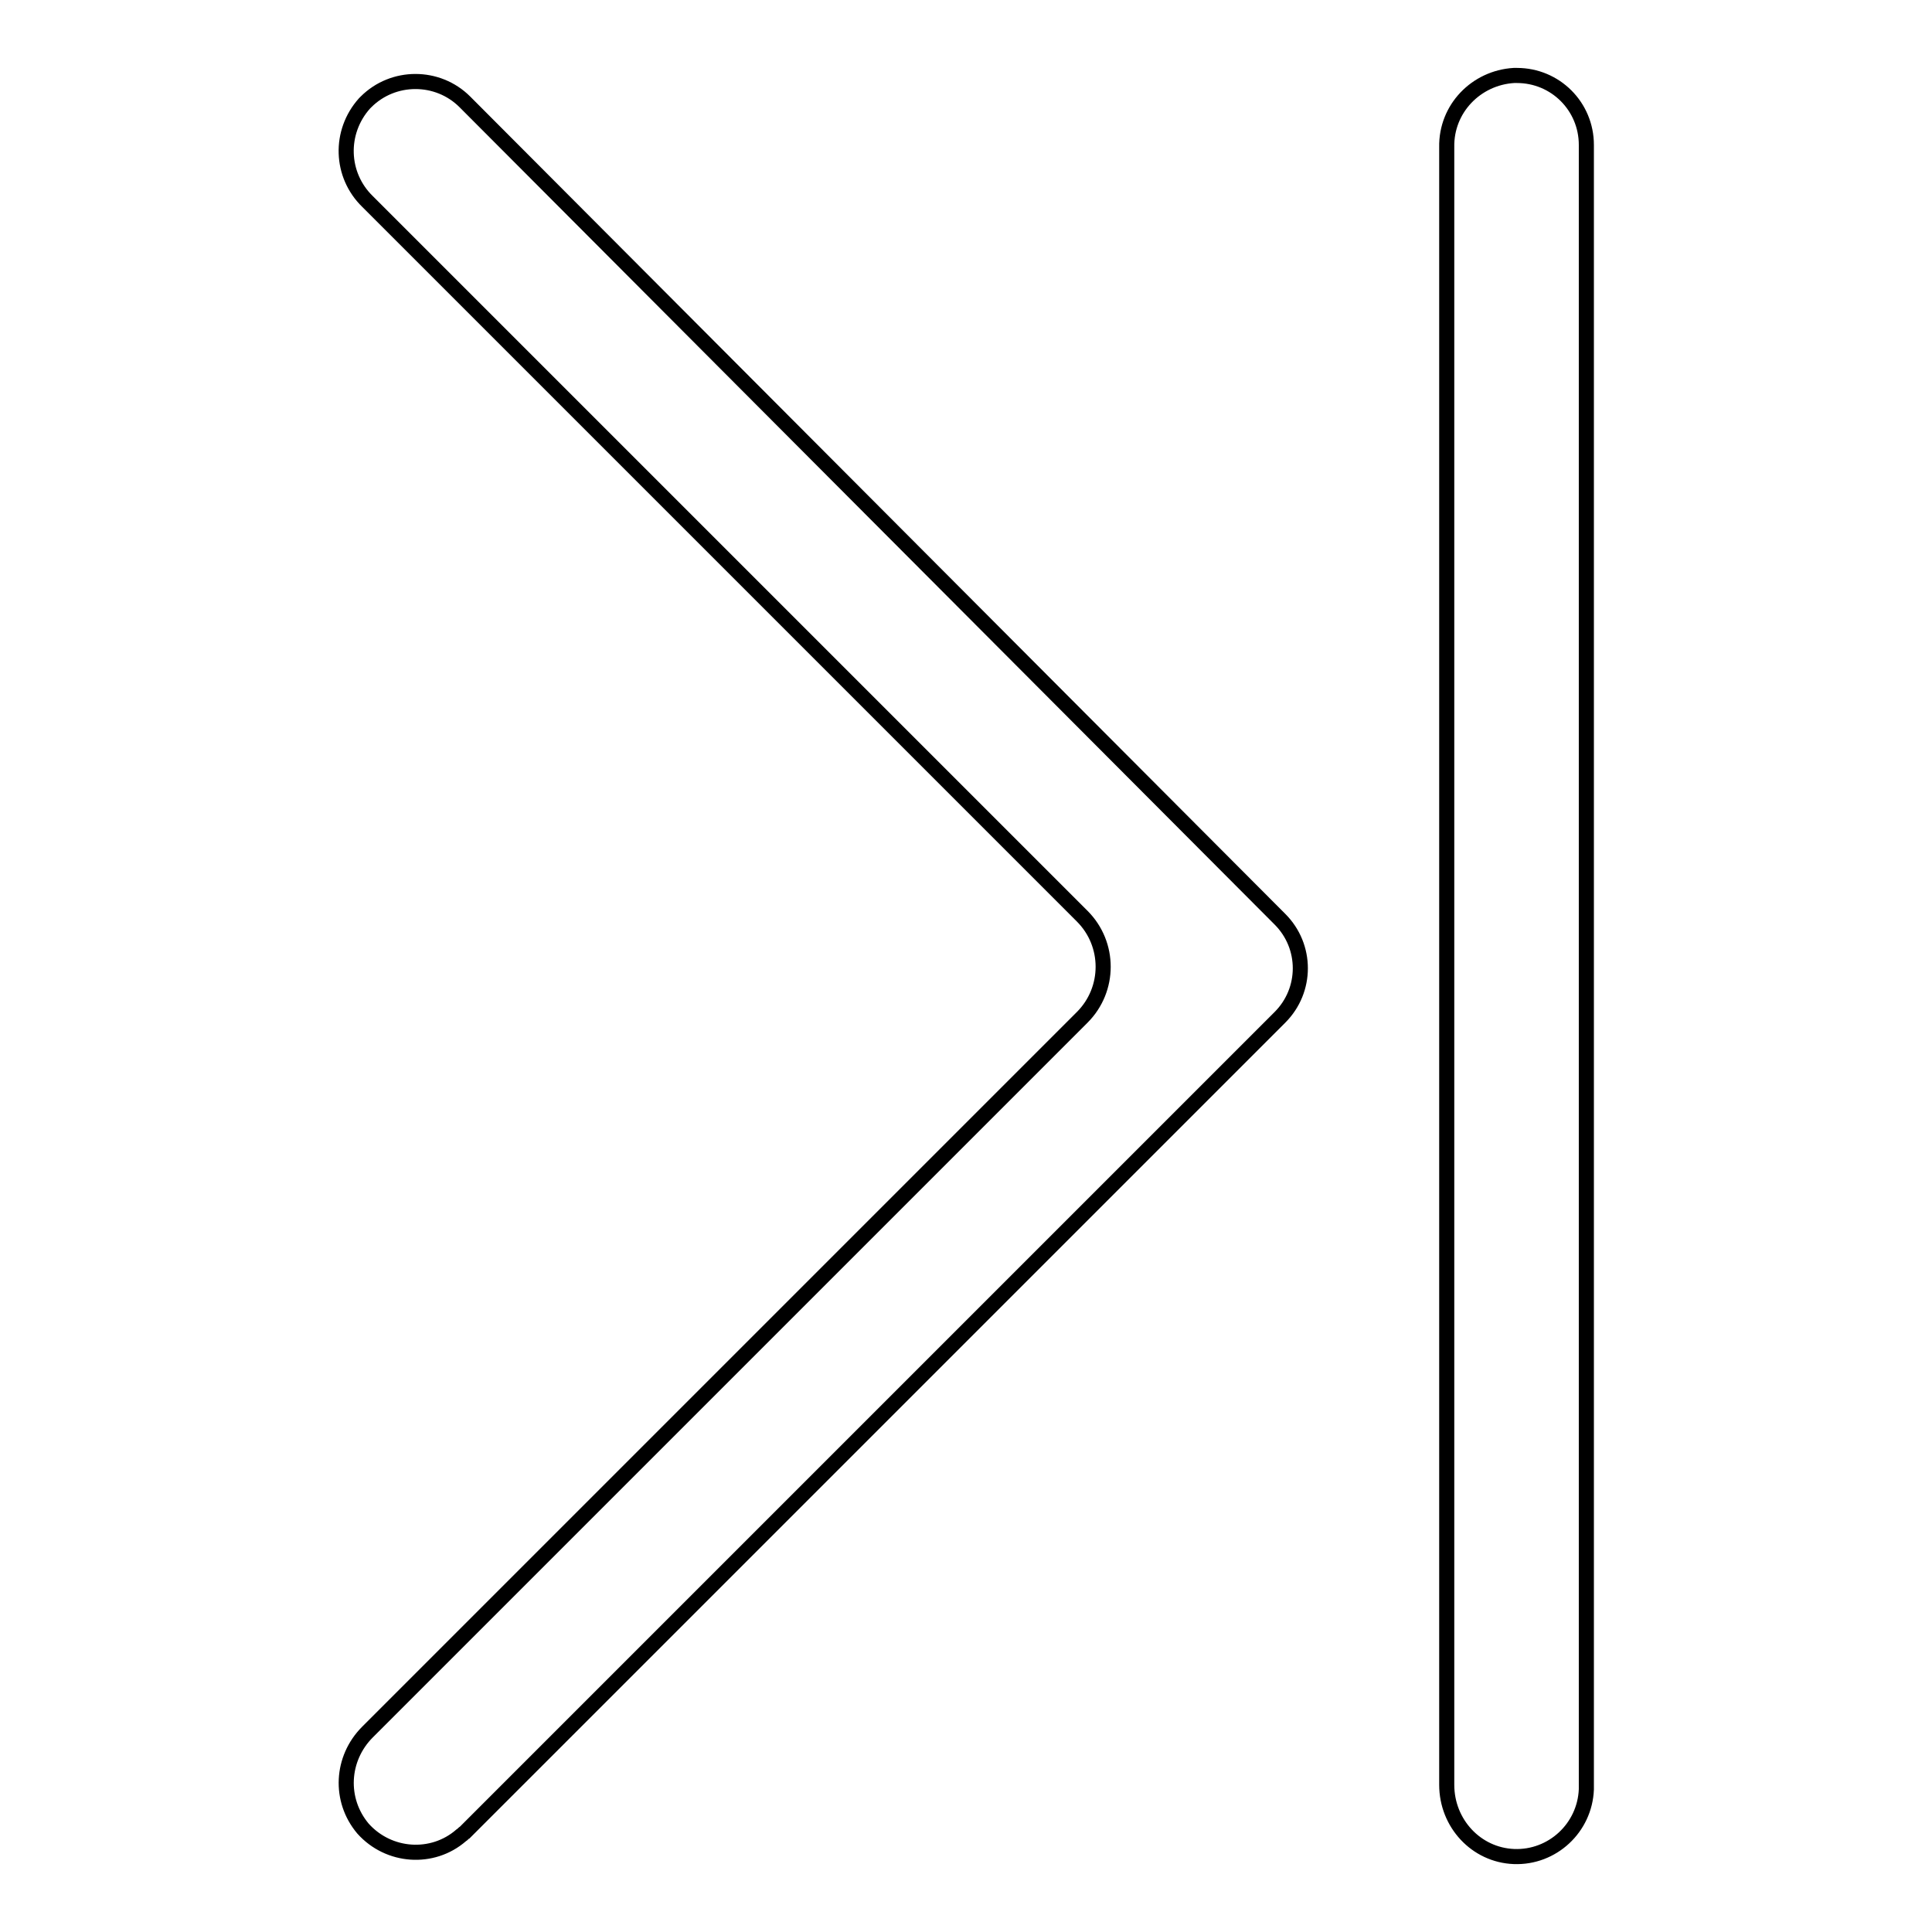 <?xml version="1.0" encoding="utf-8"?>
<!-- Svg Vector Icons : http://www.onlinewebfonts.com/icon -->
<!DOCTYPE svg PUBLIC "-//W3C//DTD SVG 1.1//EN" "http://www.w3.org/Graphics/SVG/1.1/DTD/svg11.dtd">
<svg version="1.1" xmlns="http://www.w3.org/2000/svg" xmlns:xlink="http://www.w3.org/1999/xlink" x="0px" y="0px" viewBox="0 0 256 256" enable-background="new 0 0 256 256" xml:space="preserve">
<g> <path stroke-width="2" fill-opacity="0" stroke="#000000"  d="M61.6,13.5c-3.6-3.6-9.5-3.6-13.1,0c0,0,0,0,0,0l-0.2,0.2c-3.4,3.8-3.2,9.5,0.4,13l94.7,94.7 c3.7,3.7,3.7,9.7,0,13.4l-94.7,94.7c-3.5,3.5-3.8,9-0.6,12.8c3.4,3.8,9.2,4.2,13,0.9c0.2-0.1,0.3-0.3,0.5-0.4l108-108 c3.6-3.6,3.6-9.4,0-13L61.6,13.5z M200.6,10c-5,0.3-9,4.4-8.9,9.5v217c0,5.1,3.9,9.3,8.9,9.5c5.1,0.2,9.4-3.8,9.6-8.9V19.2 c0-5.1-4.1-9.2-9.2-9.2L200.6,10L200.6,10z"/></g>
</svg>